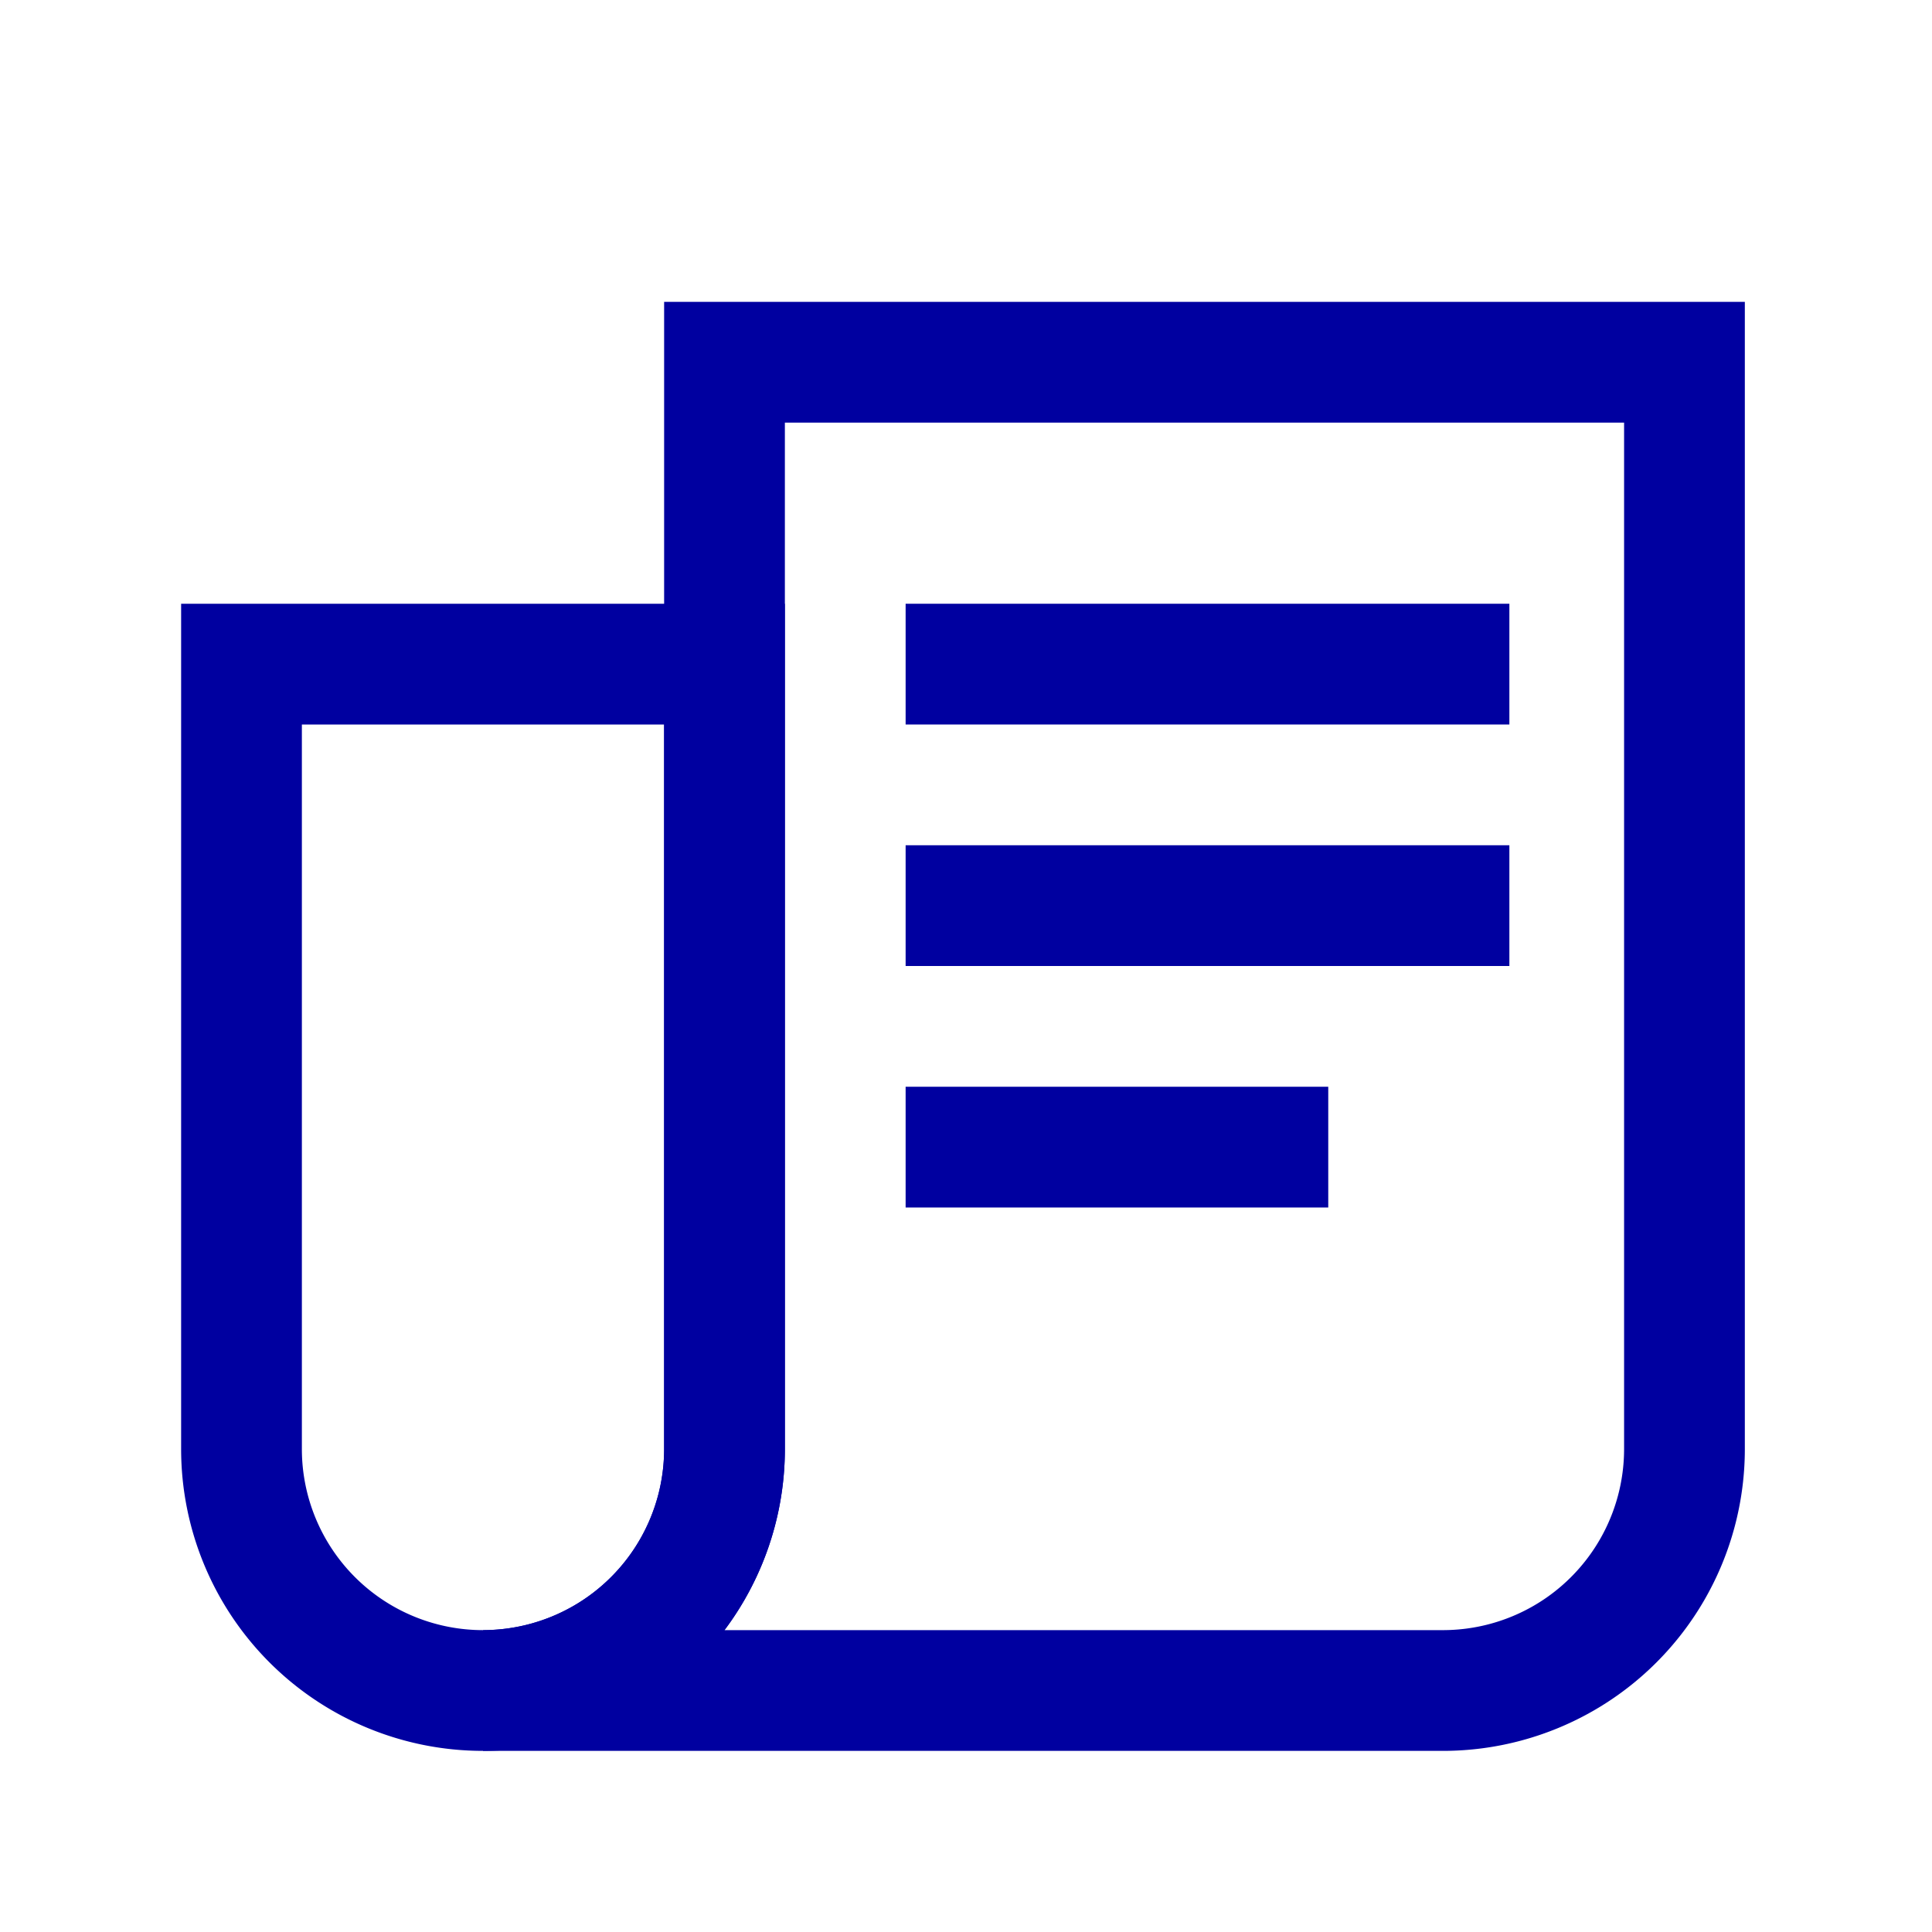 <svg id="Layer_1" data-name="Layer 1" xmlns="http://www.w3.org/2000/svg" viewBox="0 0 32 32"><defs><style>.cls-1{fill:none;stroke:#0000a0;stroke-miterlimit:10;stroke-width:2px;}.cls-2{fill:#0000a0;}</style></defs><path class="cls-1" d="M4,11h8a0,0,0,0,1,0,0V24a4,4,0,0,1-4,4H8a4,4,0,0,1-4-4V11a0,0,0,0,1,0,0Z"/><path class="cls-2" d="M4-15.06,1.07-17.94a2.22,2.22,0,0,0-3.14,0L-21.62,1.61v6h6L3.94-11.92A2.22,2.22,0,0,0,4-15.06Zm-8.9,3.14L-2.08-9-14.42,3.29-17.29.42ZM-19.4,5.4V2.53l.54-.54L-16,4.86l-.54.54Zm18.9-16-2.88-2.87L-.5-16.37l2.87,2.88Z"/><path class="cls-1" d="M12,6V24a4,4,0,0,1-4,4H23.9a4,4,0,0,0,4-4V6Z"/><line class="cls-1" x1="15" y1="11" x2="25" y2="11"/><line class="cls-1" x1="15" y1="15" x2="25" y2="15"/><line class="cls-1" x1="15" y1="19" x2="22" y2="19"/></svg>